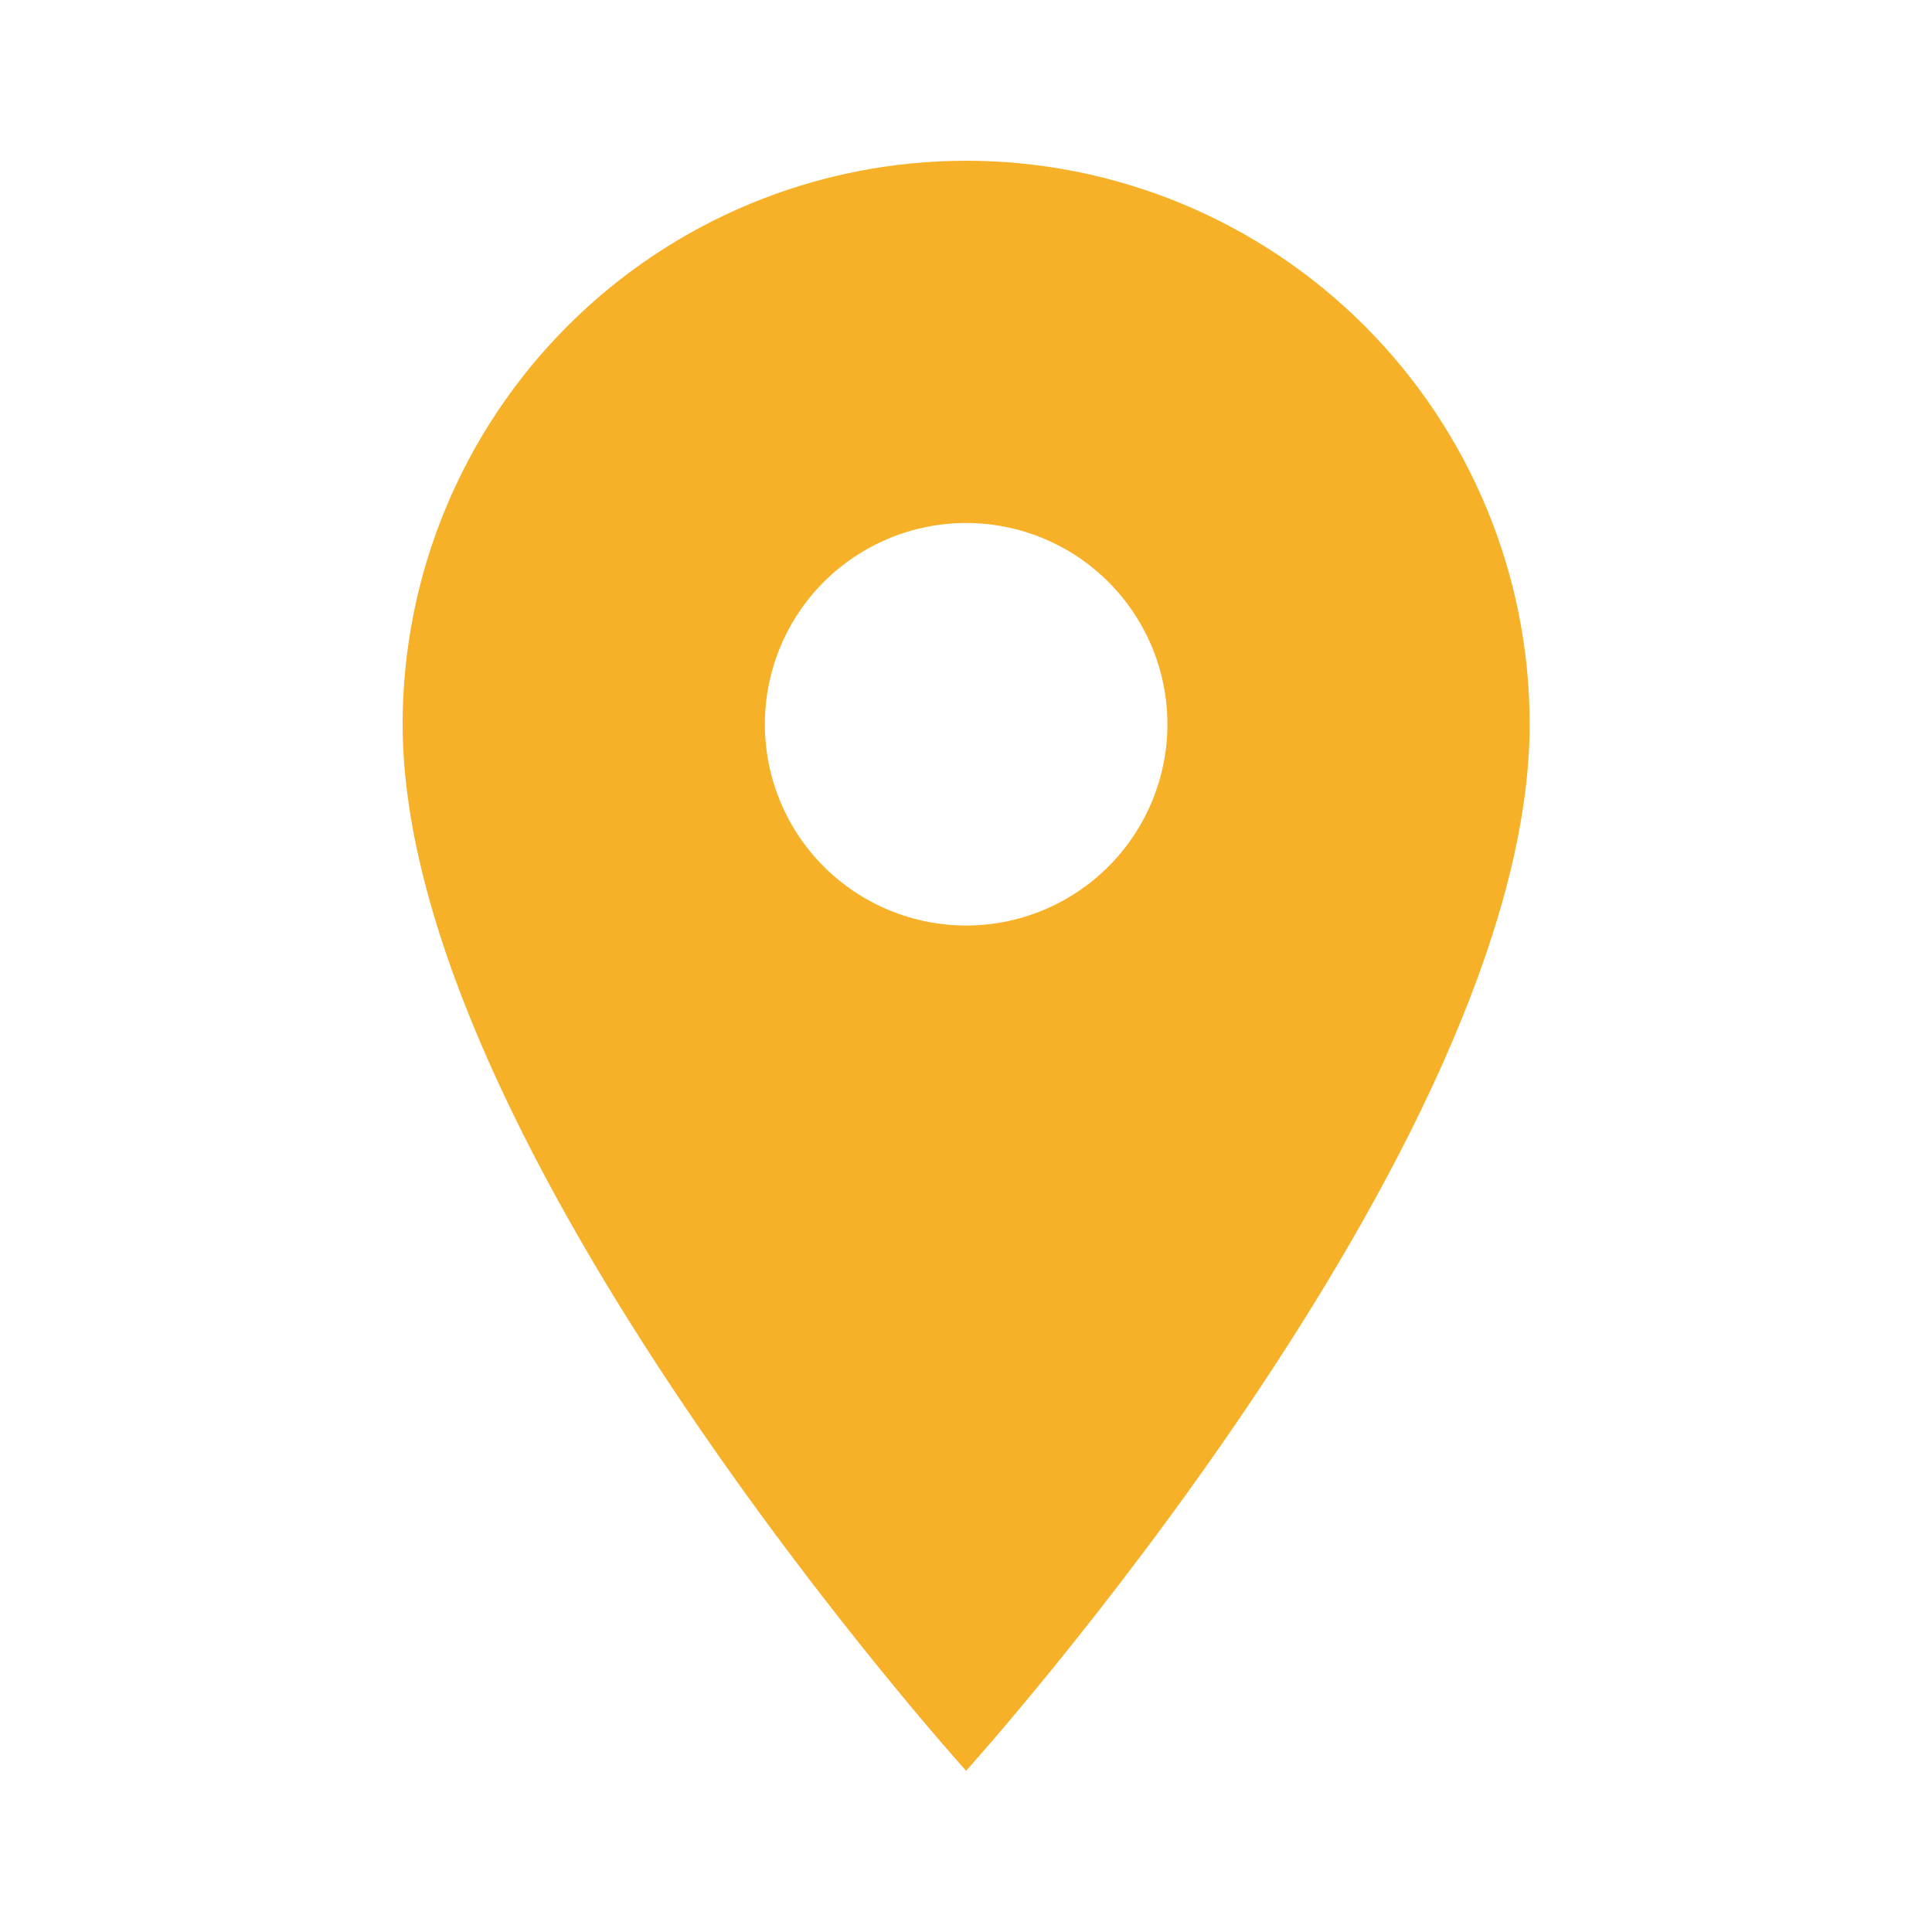 <?xml version="1.0" encoding="UTF-8"?> <svg xmlns="http://www.w3.org/2000/svg" width="20" height="20" viewBox="0 0 20 20" fill="none"><path d="M10.001 9.581C9.449 9.581 8.919 9.361 8.528 8.971C8.137 8.58 7.918 8.05 7.918 7.497C7.918 6.945 8.137 6.415 8.528 6.024C8.919 5.634 9.449 5.414 10.001 5.414C10.554 5.414 11.084 5.634 11.474 6.024C11.865 6.415 12.085 6.945 12.085 7.497C12.085 7.771 12.031 8.042 11.926 8.295C11.821 8.547 11.668 8.777 11.474 8.971C11.281 9.164 11.051 9.317 10.799 9.422C10.546 9.527 10.275 9.581 10.001 9.581ZM10.001 1.664C8.454 1.664 6.97 2.279 5.877 3.373C4.783 4.467 4.168 5.95 4.168 7.497C4.168 11.872 10.001 18.331 10.001 18.331C10.001 18.331 15.835 11.872 15.835 7.497C15.835 5.95 15.22 4.467 14.126 3.373C13.032 2.279 11.548 1.664 10.001 1.664Z" fill="#F7B128"></path></svg> 
